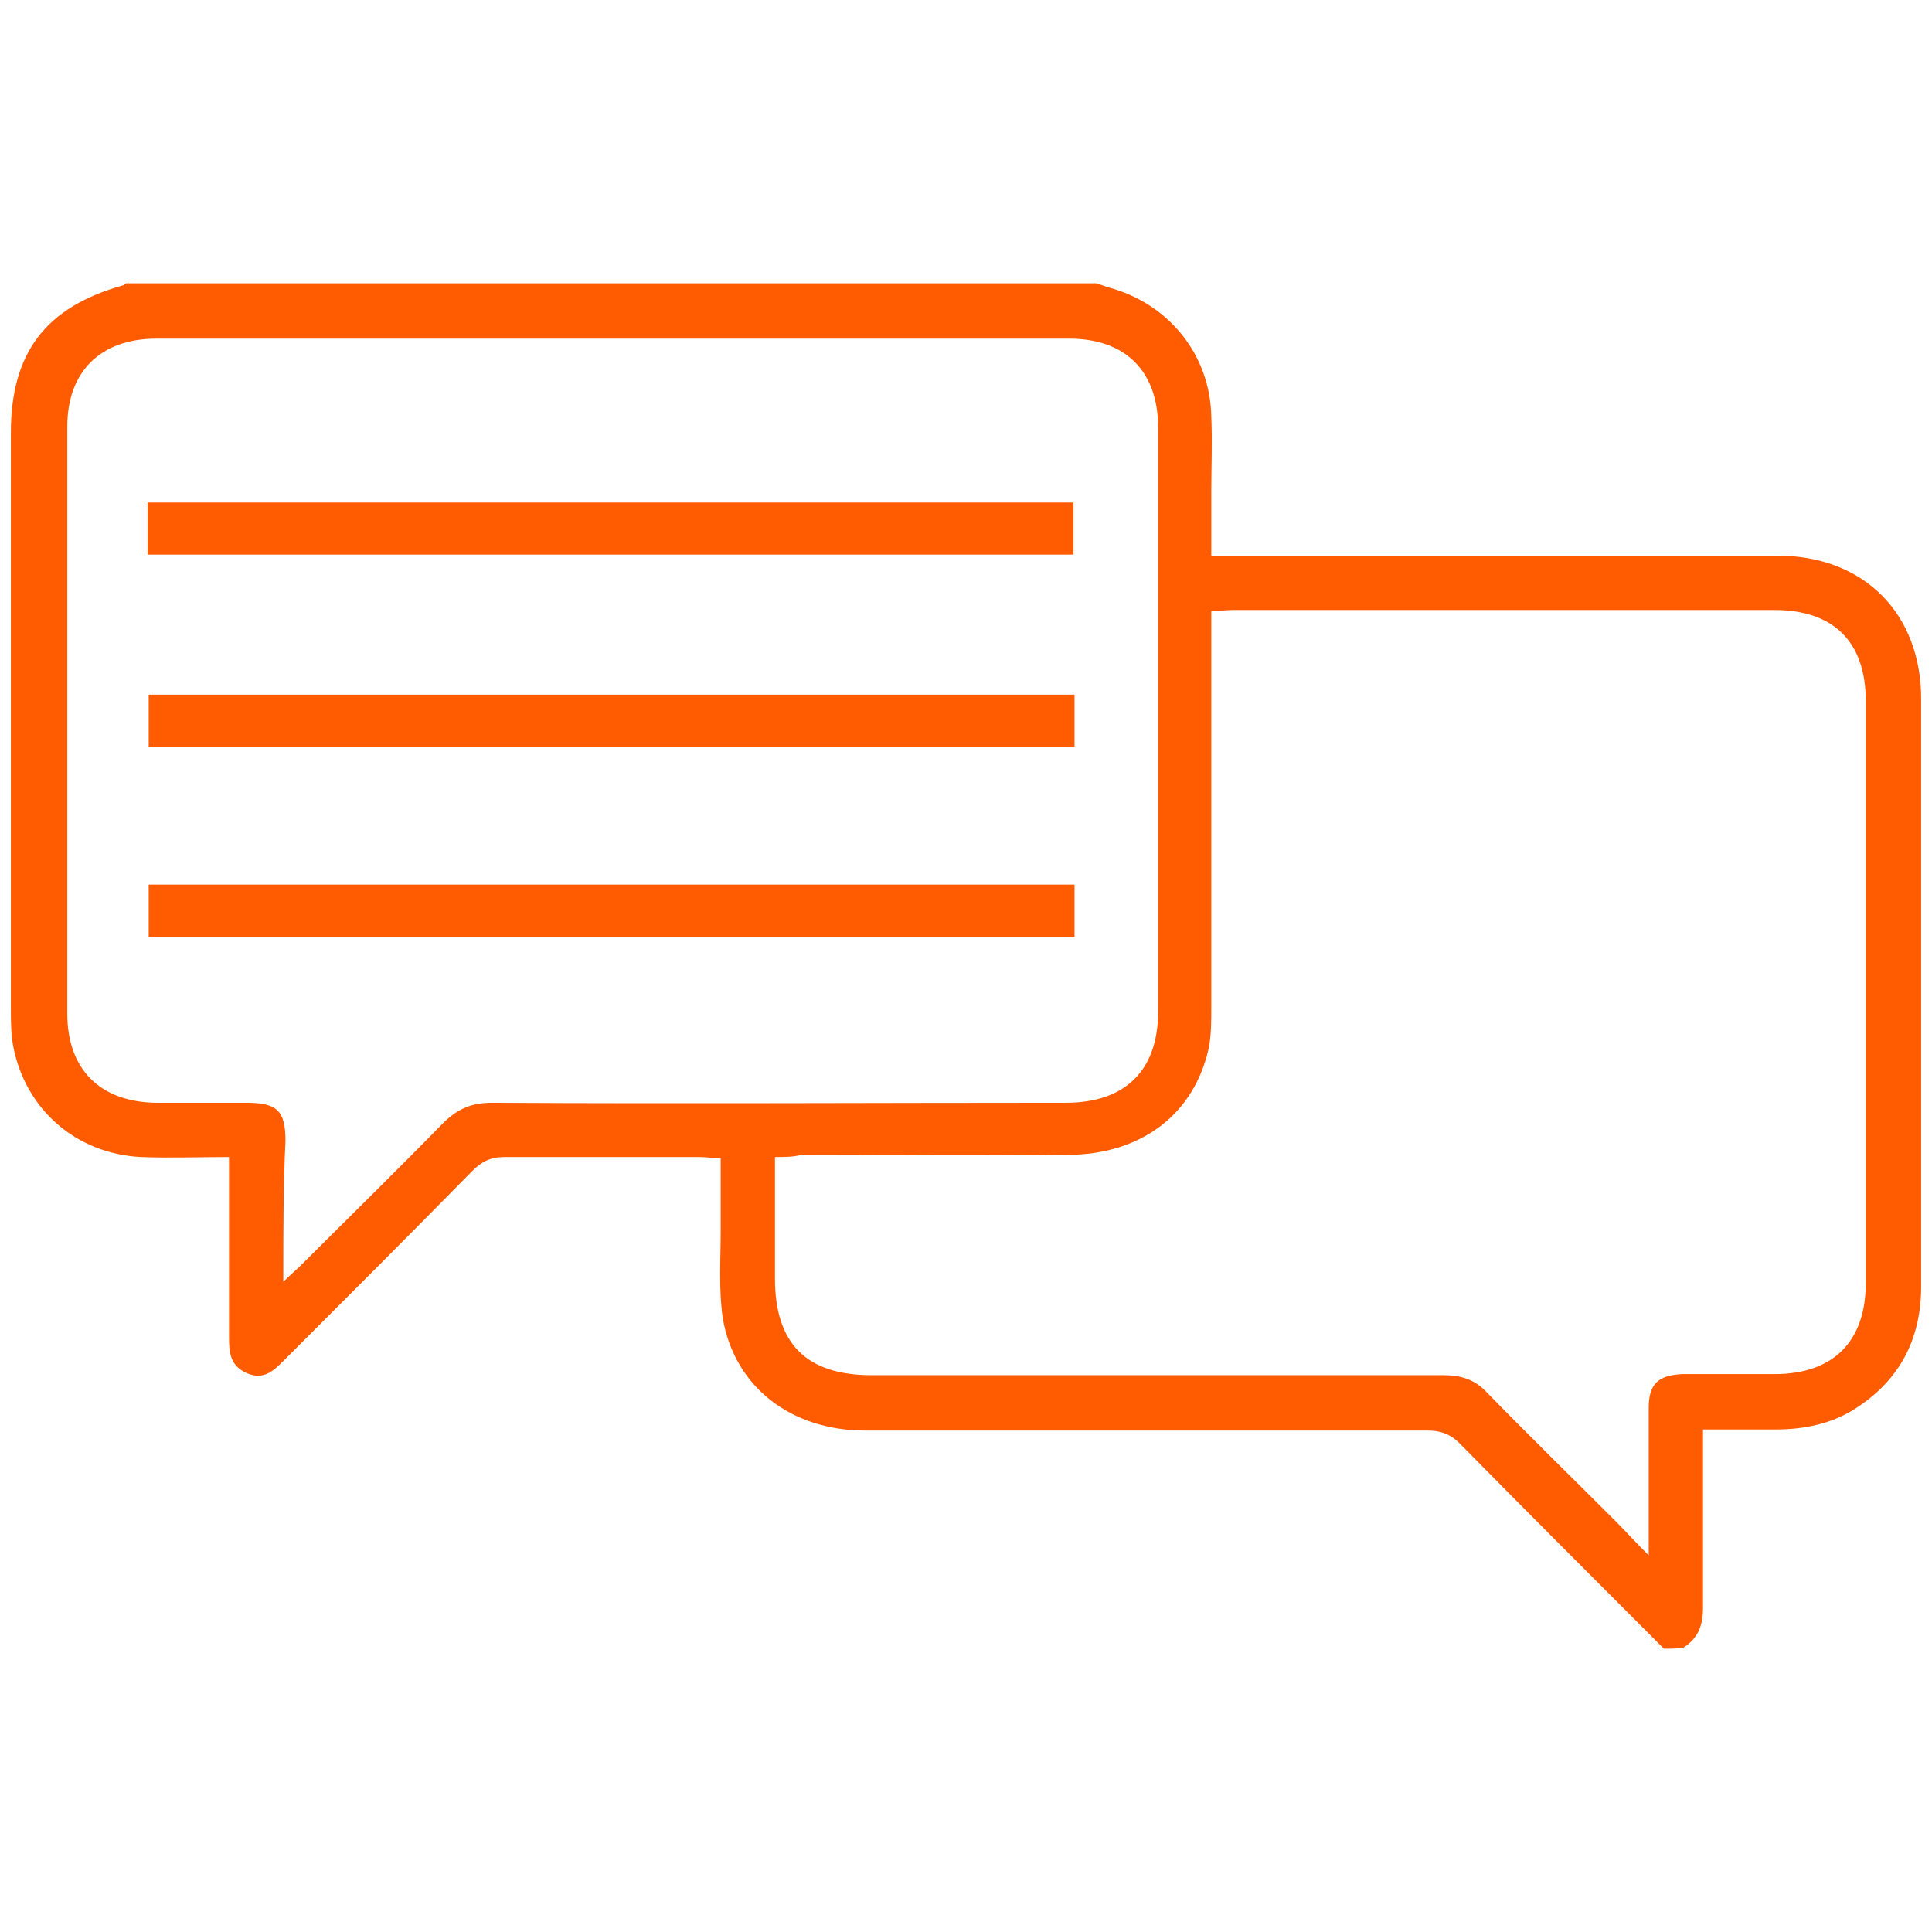 <?xml version="1.0" encoding="utf-8"?>
<!-- Generator: Adobe Illustrator 25.4.1, SVG Export Plug-In . SVG Version: 6.00 Build 0)  -->
<svg version="1.1" id="Capa_1" xmlns="http://www.w3.org/2000/svg" xmlns:xlink="http://www.w3.org/1999/xlink" x="0px" y="0px"
	 viewBox="0 0 178 178" style="enable-background:new 0 0 178 178;" xml:space="preserve">
<style type="text/css">
	.st0{fill:#FF5B00;}
</style>
<g>
	<path class="st0" d="M153.3,151.9c-6.3-6.3-12.6-12.6-18.8-18.9c-0.9-0.9-1.8-1.2-3-1.2c-17.3,0-34.5,0-51.8,0
		c-6.8,0-12-4-13.1-10.3c-0.4-2.7-0.2-5.4-0.2-8.2c0-2.2,0-4.3,0-6.6c-0.8,0-1.4-0.1-1.9-0.1c-6,0-12,0-18,0c-1.3,0-2.1,0.4-3,1.3
		c-5.7,5.8-11.5,11.6-17.3,17.4c-1,1-1.9,1.9-3.5,1.2c-1.5-0.7-1.6-1.9-1.6-3.3c0-4.8,0-9.6,0-14.4c0-0.7,0-1.3,0-2.2
		c-2.8,0-5.5,0.1-8.1,0c-6-0.3-10.7-4.4-11.8-10.3C1,95.1,1,94,1,92.8c0-17.6,0-35.3,0-52.9c0-7.4,3.2-11.6,10.3-13.6
		c0.1,0,0.2-0.1,0.3-0.2c29.8,0,59.6,0,89.4,0c0.4,0.1,0.8,0.3,1.2,0.4c5.5,1.5,9.3,6.2,9.4,11.9c0.1,2.3,0,4.6,0,6.9
		c0,1.9,0,3.8,0,5.9c1,0,1.7,0,2.4,0c16.6,0,33.2,0,49.8,0c7.9,0,13.2,5.3,13.2,13.2c0,18,0,36.1,0,54.1c0,4.9-2,8.7-6.1,11.3
		c-2.2,1.4-4.7,1.9-7.3,1.9c-2.2,0-4.4,0-6.7,0c0,5.7,0,11.1,0,16.4c0,1.6-0.4,2.8-1.8,3.7C154.5,151.9,153.9,151.9,153.3,151.9z
		 M26.1,118.1c0.7-0.7,1.2-1.1,1.6-1.5c4.4-4.4,8.8-8.7,13.1-13.1c1.3-1.3,2.6-1.9,4.5-1.9c17.6,0.1,35.2,0,52.9,0
		c5.5,0,8.5-3,8.5-8.4c0-17.9,0-35.8,0-53.8c0-5.2-3-8.2-8.2-8.2c-28,0-56.1,0-84.1,0c-5.1,0-8.2,3-8.2,8.1c0,18,0,36.1,0,54.1
		c0,5.1,3,8.1,8.1,8.2c2.8,0,5.6,0,8.4,0c2.8,0,3.6,0.7,3.6,3.5C26.1,109.3,26.1,113.5,26.1,118.1z M71.4,106.6c0,3.9,0,7.6,0,11.2
		c0,6,2.9,8.9,8.9,8.9c17.6,0,35.1,0,52.7,0c1.6,0,2.9,0.4,4,1.6c3.9,4,7.9,7.9,11.8,11.8c0.9,0.9,1.8,1.9,3.1,3.2
		c0-1.1,0-1.7,0-2.3c0-3.8,0-7.5,0-11.3c0-2.2,0.9-3,3.1-3.1c2.8,0,5.7,0,8.5,0c5.4,0,8.4-3,8.4-8.4c0-17.9,0-35.7,0-53.6
		c0-5.5-3-8.4-8.4-8.4c-16.6,0-33.3,0-49.9,0c-0.6,0-1.3,0.1-2,0.1c0,0.9,0,1.7,0,2.4c0,11.4,0,22.8,0,34.1c0,1.2,0,2.4-0.2,3.6
		c-1.3,6.2-6.2,10-13.1,10c-8.2,0.1-16.3,0-24.5,0C73.1,106.6,72.3,106.6,71.4,106.6z"/>
	<path class="st0" d="M99,81.5c0,1.7,0,3.2,0,4.8c-28.4,0-56.8,0-85.3,0c0-1.6,0-3.2,0-4.8C42.1,81.5,70.5,81.5,99,81.5z"/>
	<path class="st0" d="M13.6,51.1c0-1.6,0-3.1,0-4.8c28.5,0,56.8,0,85.3,0c0,1.6,0,3.1,0,4.8C70.5,51.1,42.2,51.1,13.6,51.1z"/>
	<path class="st0" d="M99,64c0,1.7,0,3.2,0,4.8c-28.5,0-56.8,0-85.3,0c0-1.6,0-3.1,0-4.8C42.1,64,70.5,64,99,64z"/>
</g>
</svg>
